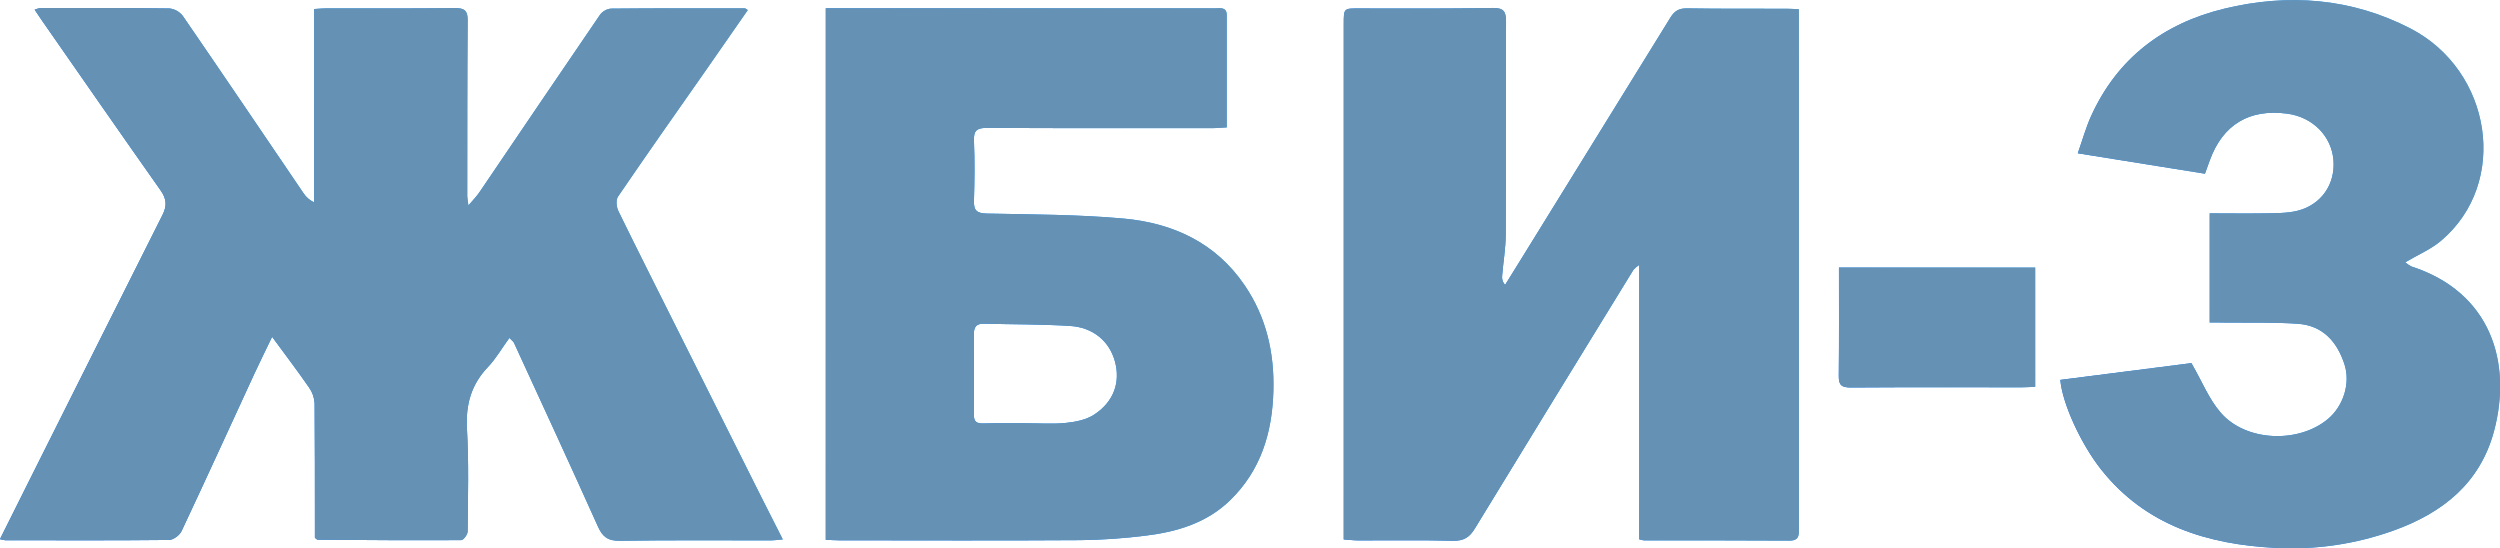 <?xml version="1.0" encoding="UTF-8"?> <svg xmlns="http://www.w3.org/2000/svg" width="114" height="25" viewBox="0 0 114 25" fill="none"><g clip-path="url(#clip0_3394_6495)"><path d="M14.324 0.412C14.573 0.397 14.721 0.38 14.868 0.38C16.827 0.38 18.786 0.388 20.745 0.366C21.201 0.366 21.33 0.499 21.327 0.941C21.305 3.61 21.31 6.279 21.307 8.95C21.307 9.038 21.328 9.126 21.36 9.369C21.588 9.103 21.743 8.942 21.868 8.757C23.694 6.064 25.52 3.364 27.358 0.676C27.417 0.597 27.491 0.531 27.577 0.482C27.663 0.433 27.758 0.402 27.856 0.391C29.891 0.37 31.926 0.376 33.959 0.377C33.99 0.377 34.021 0.412 34.1 0.458C33.435 1.412 32.774 2.363 32.114 3.312C30.797 5.19 29.474 7.069 28.181 8.966C28.077 9.118 28.11 9.446 28.203 9.633C29.154 11.576 30.132 13.507 31.099 15.441C32.304 17.848 33.507 20.251 34.71 22.652C35.021 23.272 35.337 23.892 35.696 24.599C35.461 24.617 35.287 24.643 35.113 24.643C32.831 24.643 30.548 24.625 28.266 24.661C27.712 24.669 27.467 24.47 27.259 23.996C26.004 21.201 24.718 18.419 23.438 15.635C23.41 15.573 23.342 15.529 23.228 15.41C22.886 15.874 22.62 16.349 22.252 16.735C21.485 17.539 21.232 18.451 21.294 19.555C21.383 21.111 21.337 22.674 21.325 24.233C21.325 24.372 21.134 24.629 21.03 24.63C18.846 24.642 16.659 24.63 14.474 24.611C14.459 24.611 14.444 24.589 14.359 24.522V23.916C14.359 22.074 14.359 20.232 14.345 18.389C14.331 18.133 14.245 17.887 14.097 17.677C13.576 16.923 13.021 16.194 12.408 15.359C12.105 15.988 11.843 16.518 11.595 17.051C10.492 19.441 9.401 21.837 8.279 24.218C8.191 24.406 7.906 24.62 7.708 24.622C5.218 24.648 2.727 24.638 0.235 24.635C0.155 24.624 0.076 24.607 -0.001 24.585C0.456 23.665 0.906 22.766 1.356 21.869C3.368 17.848 5.385 13.828 7.405 9.811C7.619 9.386 7.599 9.076 7.325 8.683C5.511 6.113 3.72 3.529 1.921 0.948C1.814 0.794 1.711 0.638 1.579 0.441C1.665 0.405 1.757 0.379 1.85 0.365C3.809 0.365 5.767 0.356 7.724 0.384C7.846 0.397 7.963 0.435 8.069 0.495C8.175 0.555 8.267 0.636 8.34 0.732C10.186 3.417 12.01 6.117 13.84 8.81C13.958 8.992 14.126 9.136 14.324 9.226V0.412Z" fill="url(#paint0_linear_3394_6495)"></path><path d="M14.324 0.412C14.573 0.397 14.721 0.38 14.868 0.38C16.827 0.38 18.786 0.388 20.745 0.366C21.201 0.366 21.33 0.499 21.327 0.941C21.305 3.61 21.31 6.279 21.307 8.95C21.307 9.038 21.328 9.126 21.36 9.369C21.588 9.103 21.743 8.942 21.868 8.757C23.694 6.064 25.52 3.364 27.358 0.676C27.417 0.597 27.491 0.531 27.577 0.482C27.663 0.433 27.758 0.402 27.856 0.391C29.891 0.37 31.926 0.376 33.959 0.377C33.99 0.377 34.021 0.412 34.1 0.458C33.435 1.412 32.774 2.363 32.114 3.312C30.797 5.19 29.474 7.069 28.181 8.966C28.077 9.118 28.11 9.446 28.203 9.633C29.154 11.576 30.132 13.507 31.099 15.441C32.304 17.848 33.507 20.251 34.71 22.652C35.021 23.272 35.337 23.892 35.696 24.599C35.461 24.617 35.287 24.643 35.113 24.643C32.831 24.643 30.548 24.625 28.266 24.661C27.712 24.669 27.467 24.47 27.259 23.996C26.004 21.201 24.718 18.419 23.438 15.635C23.41 15.573 23.342 15.529 23.228 15.41C22.886 15.874 22.62 16.349 22.252 16.735C21.485 17.539 21.232 18.451 21.294 19.555C21.383 21.111 21.337 22.674 21.325 24.233C21.325 24.372 21.134 24.629 21.03 24.63C18.846 24.642 16.659 24.63 14.474 24.611C14.459 24.611 14.444 24.589 14.359 24.522V23.916C14.359 22.074 14.359 20.232 14.345 18.389C14.331 18.133 14.245 17.887 14.097 17.677C13.576 16.923 13.021 16.194 12.408 15.359C12.105 15.988 11.843 16.518 11.595 17.051C10.492 19.441 9.401 21.837 8.279 24.218C8.191 24.406 7.906 24.62 7.708 24.622C5.218 24.648 2.727 24.638 0.235 24.635C0.155 24.624 0.076 24.607 -0.001 24.585C0.456 23.665 0.906 22.766 1.356 21.869C3.368 17.848 5.385 13.828 7.405 9.811C7.619 9.386 7.599 9.076 7.325 8.683C5.511 6.113 3.72 3.529 1.921 0.948C1.814 0.794 1.711 0.638 1.579 0.441C1.665 0.405 1.757 0.379 1.85 0.365C3.809 0.365 5.767 0.356 7.724 0.384C7.846 0.397 7.963 0.435 8.069 0.495C8.175 0.555 8.267 0.636 8.34 0.732C10.186 3.417 12.01 6.117 13.84 8.81C13.958 8.992 14.126 9.136 14.324 9.226V0.412Z" fill="#6491B4"></path><path d="M74.747 24.593V12.082C74.649 12.144 74.56 12.22 74.483 12.307C72.065 16.238 69.653 20.17 67.25 24.105C67.007 24.502 66.745 24.669 66.259 24.658C64.815 24.622 63.37 24.646 61.923 24.642C61.721 24.642 61.517 24.614 61.274 24.598V23.427C61.274 15.981 61.274 8.539 61.274 1.099C61.274 0.361 61.274 0.382 62.021 0.384C64.036 0.391 66.052 0.394 68.07 0.363C68.559 0.357 68.678 0.517 68.675 0.976C68.659 4.208 68.675 7.441 68.662 10.677C68.662 11.313 68.548 11.949 68.497 12.585C68.489 12.658 68.497 12.733 68.52 12.803C68.544 12.873 68.582 12.938 68.632 12.992C68.86 12.624 69.089 12.255 69.317 11.888C71.605 8.19 73.891 4.492 76.175 0.793C76.37 0.477 76.582 0.373 76.955 0.379C78.456 0.406 79.958 0.393 81.46 0.397C81.626 0.397 81.792 0.411 82.03 0.422V1.679C82.03 9.14 82.03 16.601 82.03 24.063C82.03 24.376 82.068 24.656 81.589 24.653C79.383 24.637 77.178 24.645 74.969 24.642C74.894 24.634 74.819 24.617 74.747 24.593Z" fill="url(#paint1_linear_3394_6495)"></path><path d="M74.747 24.593V12.082C74.649 12.144 74.56 12.22 74.483 12.307C72.065 16.238 69.653 20.17 67.25 24.105C67.007 24.502 66.745 24.669 66.259 24.658C64.815 24.622 63.37 24.646 61.923 24.642C61.721 24.642 61.517 24.614 61.274 24.598V23.427C61.274 15.981 61.274 8.539 61.274 1.099C61.274 0.361 61.274 0.382 62.021 0.384C64.036 0.391 66.052 0.394 68.07 0.363C68.559 0.357 68.678 0.517 68.675 0.976C68.659 4.208 68.675 7.441 68.662 10.677C68.662 11.313 68.548 11.949 68.497 12.585C68.489 12.658 68.497 12.733 68.52 12.803C68.544 12.873 68.582 12.938 68.632 12.992C68.86 12.624 69.089 12.255 69.317 11.888C71.605 8.19 73.891 4.492 76.175 0.793C76.37 0.477 76.582 0.373 76.955 0.379C78.456 0.406 79.958 0.393 81.46 0.397C81.626 0.397 81.792 0.411 82.03 0.422V1.679C82.03 9.14 82.03 16.601 82.03 24.063C82.03 24.376 82.068 24.656 81.589 24.653C79.383 24.637 77.178 24.645 74.969 24.642C74.894 24.634 74.819 24.617 74.747 24.593Z" fill="#6491B4"></path><path d="M37.655 24.612V0.377H39.085C44.524 0.377 49.964 0.377 55.405 0.377C55.633 0.377 55.941 0.303 55.941 0.695C55.941 2.387 55.941 4.071 55.941 5.81C55.704 5.823 55.522 5.842 55.34 5.842C51.898 5.842 48.456 5.851 45.015 5.831C44.539 5.831 44.392 5.951 44.413 6.431C44.452 7.333 44.441 8.236 44.413 9.138C44.394 9.605 44.542 9.73 45.021 9.739C47.091 9.78 49.168 9.781 51.227 9.965C53.483 10.169 55.436 11.065 56.758 13.011C57.748 14.467 58.113 16.084 58.068 17.817C58.018 19.725 57.497 21.452 56.085 22.82C55.035 23.836 53.689 24.248 52.274 24.421C51.275 24.549 50.269 24.619 49.262 24.631C45.593 24.655 41.922 24.64 38.252 24.638C38.057 24.639 37.872 24.622 37.655 24.612ZM46.785 19.299C47.394 19.299 48.007 19.346 48.611 19.284C49.05 19.239 49.533 19.142 49.891 18.908C50.797 18.319 51.103 17.413 50.836 16.465C50.58 15.556 49.847 14.928 48.788 14.863C47.483 14.783 46.171 14.794 44.862 14.761C44.513 14.752 44.406 14.923 44.406 15.248C44.416 16.468 44.419 17.688 44.406 18.908C44.406 19.247 44.55 19.317 44.853 19.308C45.498 19.291 46.144 19.299 46.789 19.299H46.785Z" fill="url(#paint2_linear_3394_6495)"></path><path d="M37.655 24.612V0.377H39.085C44.524 0.377 49.964 0.377 55.405 0.377C55.633 0.377 55.941 0.303 55.941 0.695C55.941 2.387 55.941 4.071 55.941 5.81C55.704 5.823 55.522 5.842 55.34 5.842C51.898 5.842 48.456 5.851 45.015 5.831C44.539 5.831 44.392 5.951 44.413 6.431C44.452 7.333 44.441 8.236 44.413 9.138C44.394 9.605 44.542 9.73 45.021 9.739C47.091 9.78 49.168 9.781 51.227 9.965C53.483 10.169 55.436 11.065 56.758 13.011C57.748 14.467 58.113 16.084 58.068 17.817C58.018 19.725 57.497 21.452 56.085 22.82C55.035 23.836 53.689 24.248 52.274 24.421C51.275 24.549 50.269 24.619 49.262 24.631C45.593 24.655 41.922 24.64 38.252 24.638C38.057 24.639 37.872 24.622 37.655 24.612ZM46.785 19.299C47.394 19.299 48.007 19.346 48.611 19.284C49.05 19.239 49.533 19.142 49.891 18.908C50.797 18.319 51.103 17.413 50.836 16.465C50.58 15.556 49.847 14.928 48.788 14.863C47.483 14.783 46.171 14.794 44.862 14.761C44.513 14.752 44.406 14.923 44.406 15.248C44.416 16.468 44.419 17.688 44.406 18.908C44.406 19.247 44.55 19.317 44.853 19.308C45.498 19.291 46.144 19.299 46.789 19.299H46.785Z" fill="#6491B4"></path><path d="M100.762 14.704V9.728C101.61 9.728 102.441 9.741 103.273 9.728C103.766 9.719 104.274 9.728 104.745 9.616C105.851 9.346 106.496 8.4 106.405 7.298C106.313 6.195 105.448 5.338 104.303 5.184C102.572 4.951 101.361 5.679 100.766 7.313C100.702 7.488 100.639 7.665 100.546 7.921L94.747 6.99C94.961 6.383 95.115 5.827 95.349 5.306C96.541 2.667 98.638 1.071 101.429 0.395C104.348 -0.311 107.226 -0.09 109.914 1.297C113.631 3.215 114.439 8.338 111.312 10.978C110.846 11.372 110.254 11.62 109.68 11.96C109.765 12.037 109.86 12.101 109.963 12.152C113.57 13.317 114.565 16.513 113.729 19.655C113.091 22.04 111.375 23.394 109.138 24.195C107.416 24.812 105.587 25.081 103.758 24.984C100.659 24.822 97.85 23.969 95.825 21.426C94.912 20.28 94.045 18.42 93.951 17.323L99.929 16.558C100.416 17.4 100.728 18.205 101.269 18.823C102.41 20.14 104.807 20.231 106.15 19.11C106.862 18.517 107.19 17.471 106.906 16.607C106.569 15.581 105.92 14.842 104.776 14.764C103.66 14.688 102.537 14.722 101.417 14.709C101.205 14.702 101.001 14.704 100.762 14.704Z" fill="url(#paint3_linear_3394_6495)"></path><path d="M100.762 14.704V9.728C101.61 9.728 102.441 9.741 103.273 9.728C103.766 9.719 104.274 9.728 104.745 9.616C105.851 9.346 106.496 8.4 106.405 7.298C106.313 6.195 105.448 5.338 104.303 5.184C102.572 4.951 101.361 5.679 100.766 7.313C100.702 7.488 100.639 7.665 100.546 7.921L94.747 6.99C94.961 6.383 95.115 5.827 95.349 5.306C96.541 2.667 98.638 1.071 101.429 0.395C104.348 -0.311 107.226 -0.09 109.914 1.297C113.631 3.215 114.439 8.338 111.312 10.978C110.846 11.372 110.254 11.62 109.68 11.96C109.765 12.037 109.86 12.101 109.963 12.152C113.57 13.317 114.565 16.513 113.729 19.655C113.091 22.04 111.375 23.394 109.138 24.195C107.416 24.812 105.587 25.081 103.758 24.984C100.659 24.822 97.85 23.969 95.825 21.426C94.912 20.28 94.045 18.42 93.951 17.323L99.929 16.558C100.416 17.4 100.728 18.205 101.269 18.823C102.41 20.14 104.807 20.231 106.15 19.11C106.862 18.517 107.19 17.471 106.906 16.607C106.569 15.581 105.92 14.842 104.776 14.764C103.66 14.688 102.537 14.722 101.417 14.709C101.205 14.702 101.001 14.704 100.762 14.704Z" fill="#6491B4"></path><path d="M83.856 12.201H92.806V17.636C92.607 17.645 92.407 17.662 92.207 17.662C89.604 17.662 87.001 17.652 84.397 17.67C83.969 17.67 83.842 17.557 83.848 17.134C83.865 15.505 83.856 13.876 83.856 12.201Z" fill="url(#paint4_linear_3394_6495)"></path><path d="M83.856 12.201H92.806V17.636C92.607 17.645 92.407 17.662 92.207 17.662C89.604 17.662 87.001 17.652 84.397 17.67C83.969 17.67 83.842 17.557 83.848 17.134C83.865 15.505 83.856 13.876 83.856 12.201Z" fill="#6491B4"></path></g><defs><linearGradient id="paint0_linear_3394_6495" x1="-0.001" y1="24.661" x2="37.728" y2="4.09" gradientUnits="userSpaceOnUse"><stop stop-color="#0071FF"></stop><stop offset="1" stop-color="#43B7FF"></stop></linearGradient><linearGradient id="paint1_linear_3394_6495" x1="61.274" y1="24.659" x2="87.135" y2="16.46" gradientUnits="userSpaceOnUse"><stop stop-color="#0071FF"></stop><stop offset="1" stop-color="#43B7FF"></stop></linearGradient><linearGradient id="paint2_linear_3394_6495" x1="37.655" y1="24.644" x2="63.163" y2="16.682" gradientUnits="userSpaceOnUse"><stop stop-color="#0071FF"></stop><stop offset="1" stop-color="#43B7FF"></stop></linearGradient><linearGradient id="paint3_linear_3394_6495" x1="93.951" y1="25.003" x2="119.211" y2="17.483" gradientUnits="userSpaceOnUse"><stop stop-color="#0071FF"></stop><stop offset="1" stop-color="#43B7FF"></stop></linearGradient><linearGradient id="paint4_linear_3394_6495" x1="83.848" y1="17.67" x2="92.816" y2="12.218" gradientUnits="userSpaceOnUse"><stop stop-color="#0071FF"></stop><stop offset="1" stop-color="#43B7FF"></stop></linearGradient><clipPath id="clip0_3394_6495"><rect width="114" height="25" fill="white"></rect></clipPath></defs></svg> 